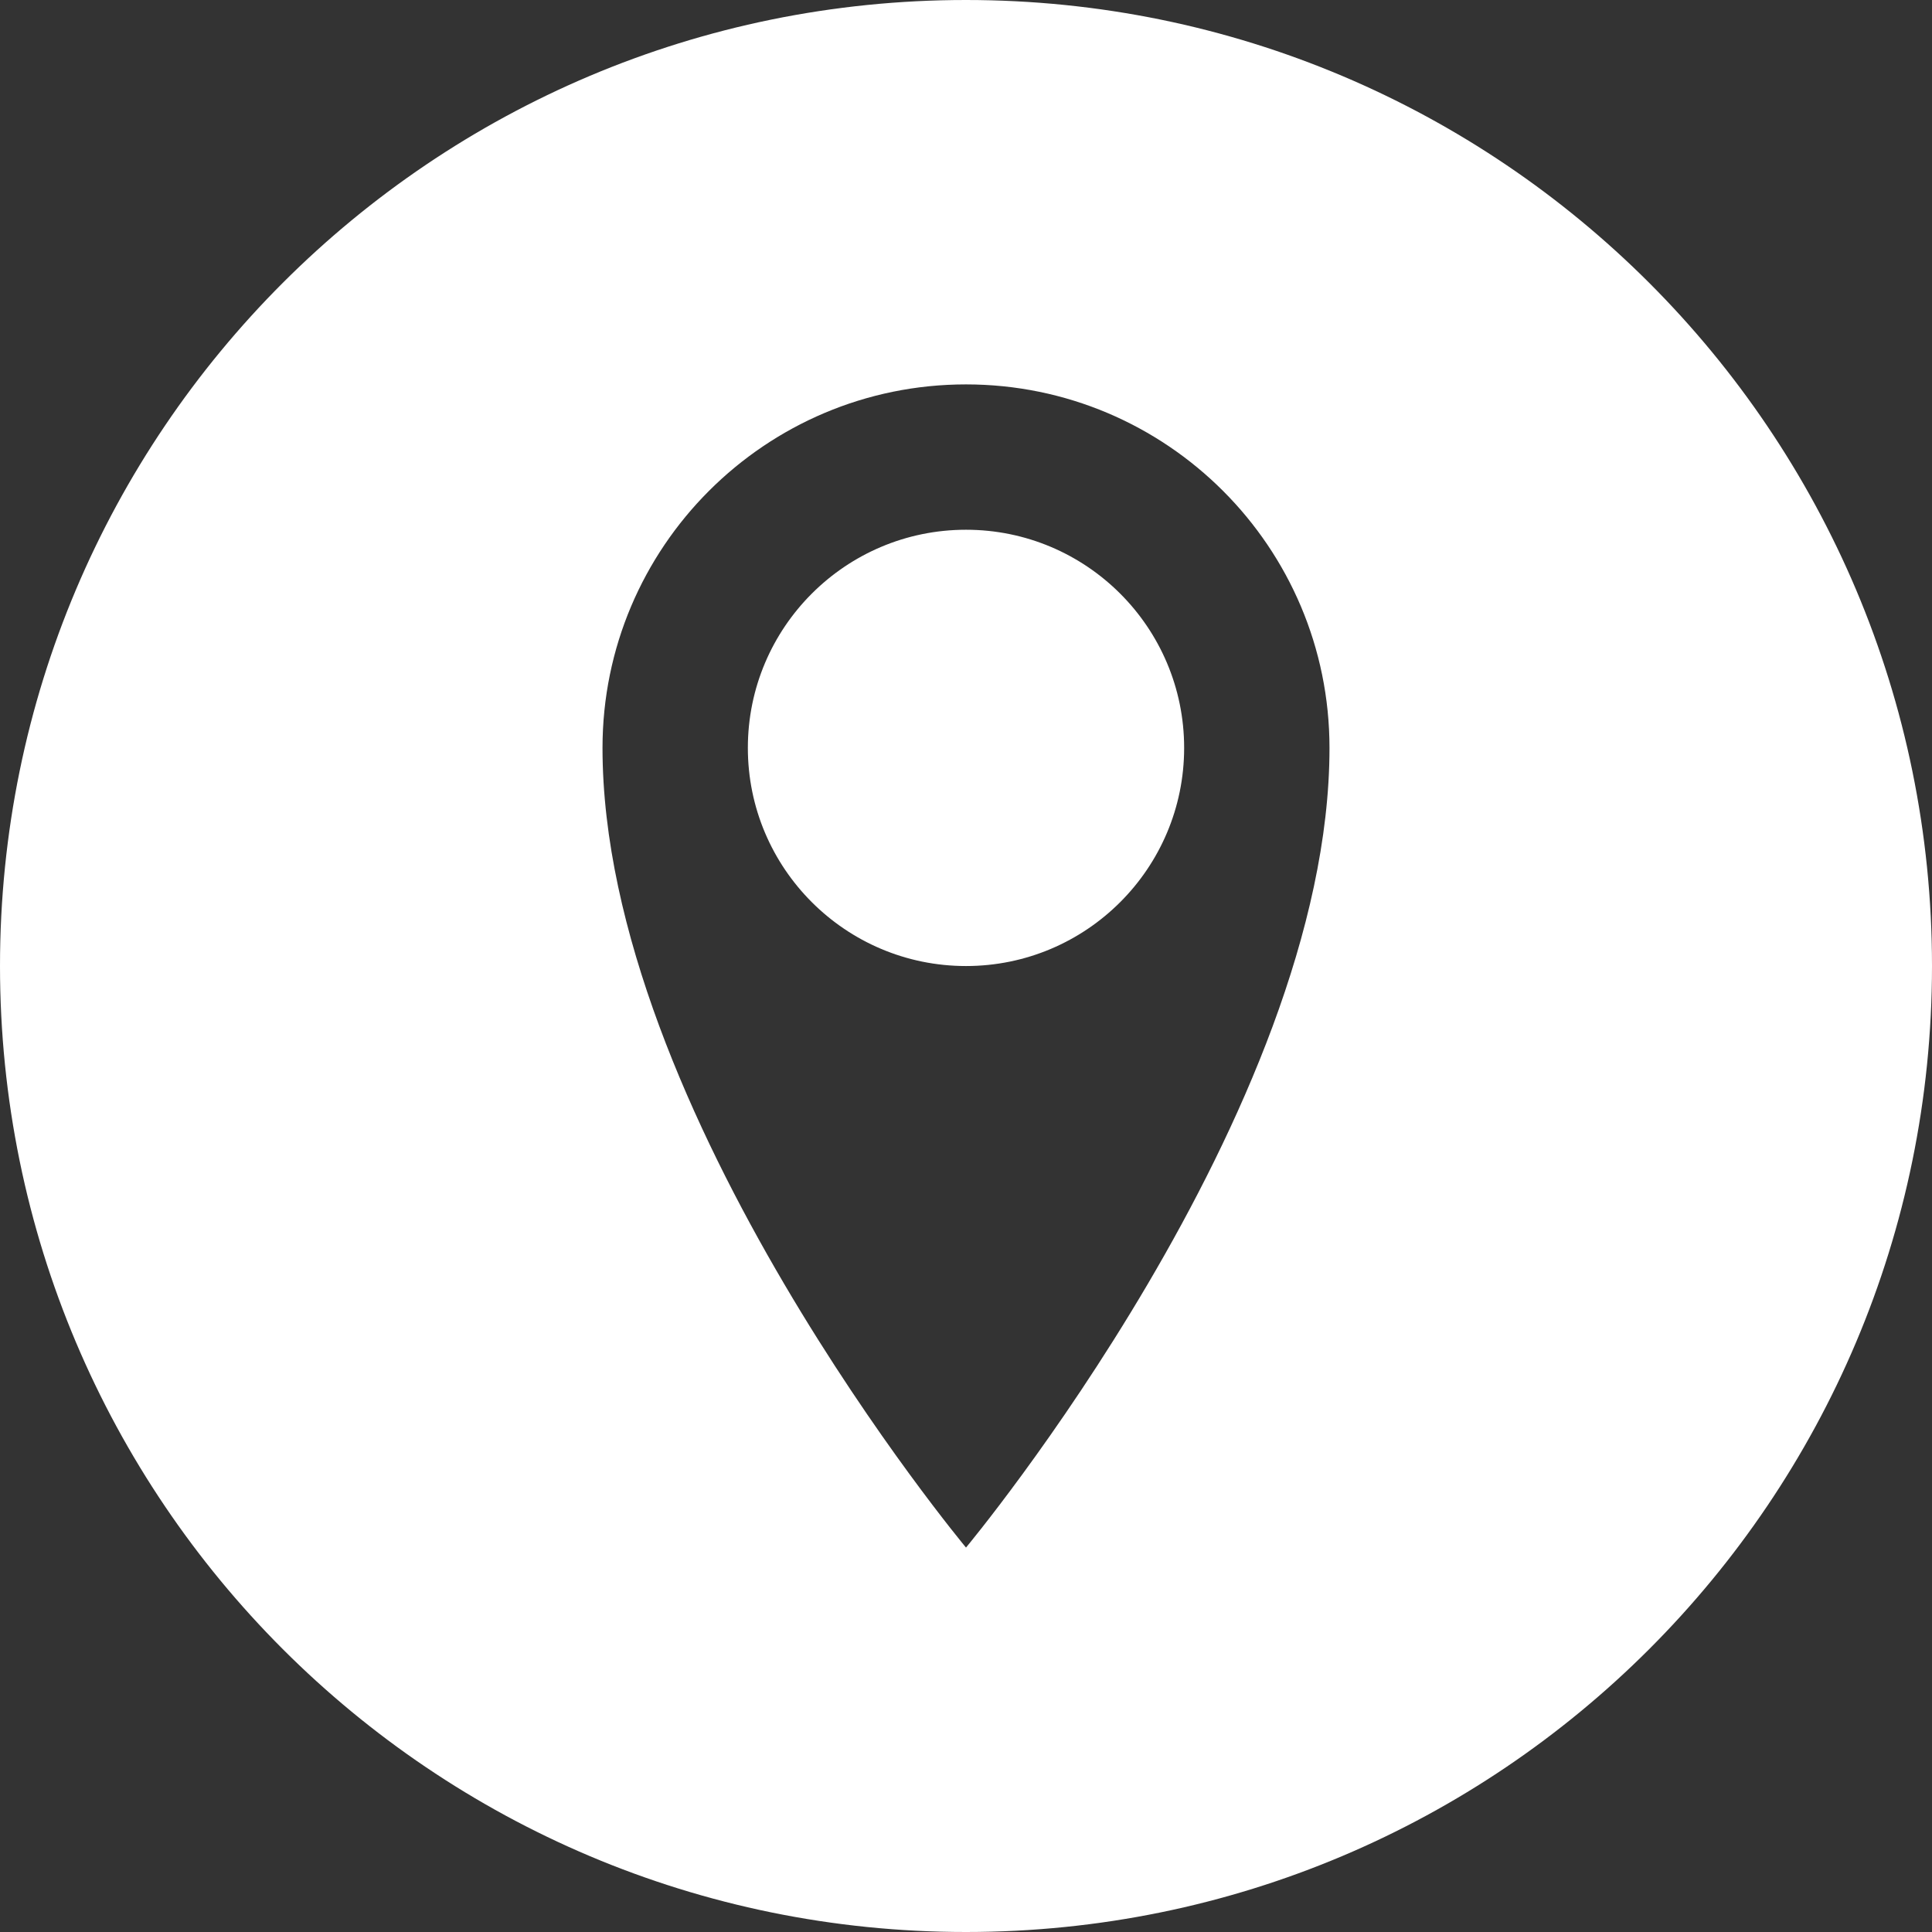 <?xml version="1.0" encoding="UTF-8" standalone="no"?><!DOCTYPE svg PUBLIC "-//W3C//DTD SVG 1.1//EN" "http://www.w3.org/Graphics/SVG/1.1/DTD/svg11.dtd"><svg width="100%" height="100%" viewBox="0 0 56 56" version="1.1" xmlns="http://www.w3.org/2000/svg" xmlns:xlink="http://www.w3.org/1999/xlink" xml:space="preserve" xmlns:serif="http://www.serif.com/" style="fill-rule:evenodd;clip-rule:evenodd;stroke-linejoin:round;stroke-miterlimit:2;"><rect x="0" y="0" width="56" height="56" fill="#333333" stroke="none"/><path d="M28,28.001c-3.491,0 -6.323,-2.833 -6.323,-6.323c0,-3.49 2.832,-6.323 6.323,-6.323c3.49,0 6.323,2.832 6.323,6.323c0,3.491 -2.833,6.323 -6.323,6.323Zm0,-16.859c-5.818,0 -10.536,4.718 -10.536,10.536c0,10.537 10.536,23.179 10.536,23.179c0,0 10.536,-12.643 10.536,-23.179c0,-5.818 -4.718,-10.536 -10.536,-10.536Zm28,16.856c0,15.475 -12.527,28.002 -28.002,28.002c-15.47,0 -27.998,-12.527 -27.998,-28.002c0,-15.47 12.528,-27.998 27.998,-27.998c15.475,0 28.002,12.528 28.002,27.998Z" style="fill:#fff;"/></svg>
